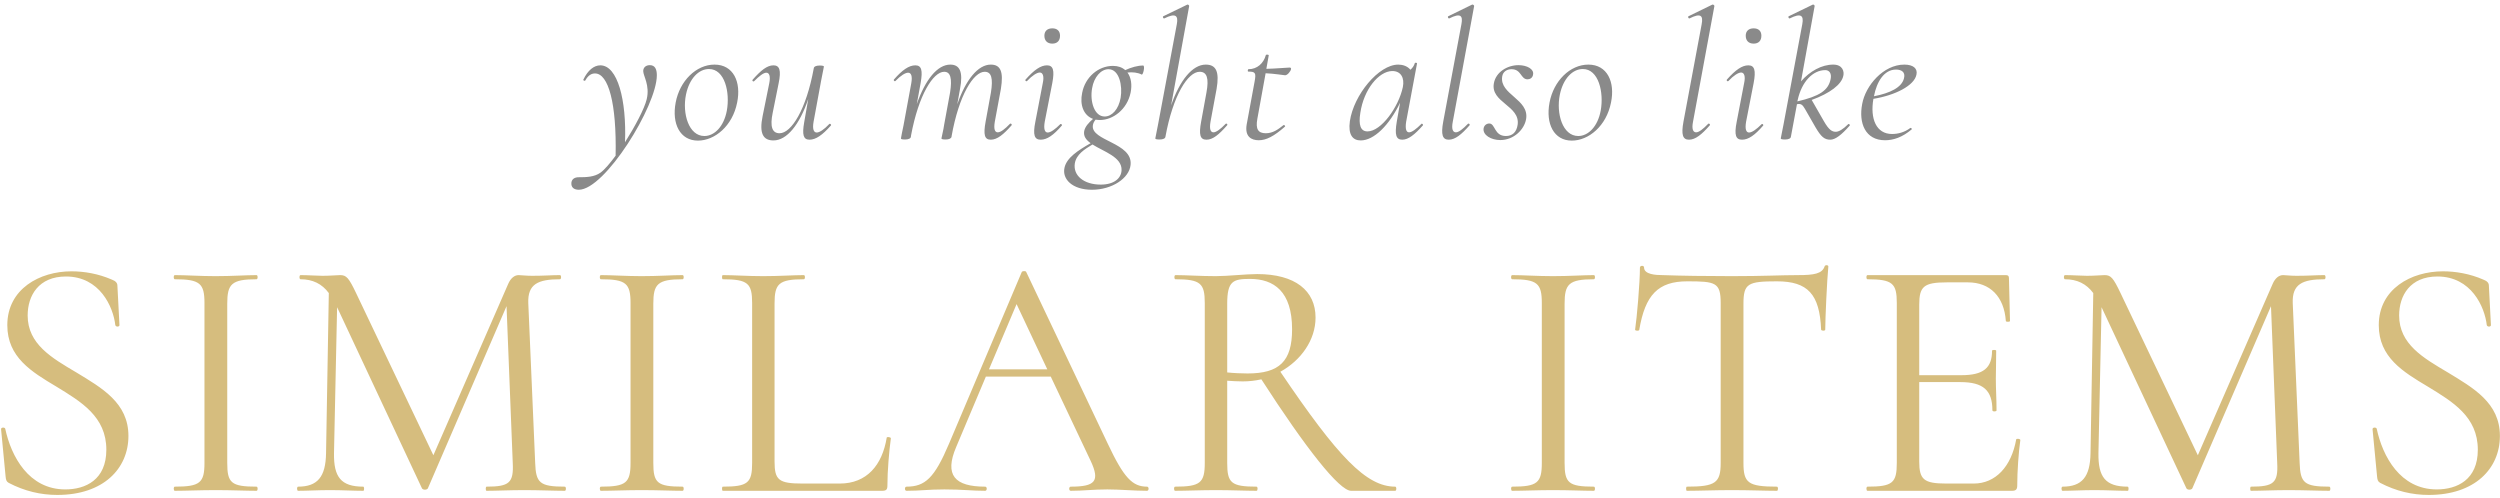 <?xml version="1.0" encoding="UTF-8"?>
<svg width="326px" height="65px" viewBox="0 0 326 65" version="1.1" xmlns="http://www.w3.org/2000/svg" xmlns:xlink="http://www.w3.org/1999/xlink">
    <!-- Generator: Sketch 50.2 (55047) - http://www.bohemiancoding.com/sketch -->
    <title>Group 7</title>
    <desc>Created with Sketch.</desc>
    <defs></defs>
    <g id="Page-1" stroke="none" stroke-width="1" fill="none" fill-rule="evenodd">
        <g id="Homepage-Copy-4" transform="translate(-557, -1350)">
            <g id="Group-7" transform="translate(557, 1350)">
                <path d="M3.607,41.14 C3.607,44.875 6.758,46.675 9.953,48.565 C13.283,50.59 16.747,52.525 16.747,56.845 C16.747,61.12 13.463,64.54 7.478,64.54 C5.317,64.54 3.203,64.045 1.133,62.965 C0.818,62.785 0.772,62.56 0.728,62.11 L0.142,55.99 C0.098,55.72 0.593,55.675 0.682,55.9 C1.448,59.5 3.743,63.82 8.512,63.82 C11.168,63.82 13.867,62.56 13.867,58.645 C13.867,54.325 10.582,52.39 7.343,50.41 C4.103,48.475 0.953,46.585 0.953,42.4 C0.953,37.675 5.183,35.38 9.322,35.38 C10.988,35.38 12.832,35.695 14.588,36.46 C15.082,36.64 15.307,36.91 15.307,37.225 L15.578,42.4 C15.578,42.625 15.127,42.67 15.037,42.4 C14.768,40.015 13.012,36.055 8.602,36.055 C5.048,36.055 3.607,38.53 3.607,41.14 Z M29.633,60.355 C29.633,62.965 30.128,63.46 33.458,63.46 C33.638,63.46 33.638,64 33.458,64 C32.017,64 30.262,63.91 28.102,63.91 C26.122,63.91 24.233,64 22.793,64 C22.613,64 22.613,63.46 22.793,63.46 C26.078,63.46 26.663,62.965 26.663,60.355 L26.663,39.52 C26.663,36.955 26.078,36.415 22.793,36.415 C22.613,36.415 22.613,35.875 22.793,35.875 C24.233,35.875 26.122,36.01 28.102,36.01 C30.262,36.01 32.062,35.875 33.458,35.875 C33.638,35.875 33.638,36.415 33.458,36.415 C30.172,36.415 29.633,37.045 29.633,39.61 L29.633,60.355 Z M73.657,63.46 C73.838,63.46 73.838,64 73.657,64 C72.218,64 70.328,63.91 68.347,63.91 C66.412,63.91 64.793,64 63.443,64 C63.307,64 63.307,63.46 63.443,63.46 C66.412,63.46 66.998,62.965 66.862,60.355 L66.052,39.925 L55.792,63.685 C55.657,63.91 55.163,63.91 55.028,63.685 L43.958,40.06 L43.553,59.095 C43.508,62.2 44.453,63.46 47.377,63.46 C47.513,63.46 47.513,64 47.377,64 C46.028,64 44.678,63.91 43.013,63.91 C41.483,63.91 40.042,64 38.873,64 C38.693,64 38.693,63.46 38.873,63.46 C41.392,63.46 42.472,62.2 42.517,59.095 L42.877,38.215 C41.977,37 40.763,36.415 39.188,36.415 C39.008,36.415 39.008,35.875 39.188,35.875 C40.178,35.875 41.347,35.965 42.068,35.965 C43.057,35.965 43.958,35.875 44.362,35.875 C45.172,35.875 45.487,36.235 46.432,38.215 L56.513,59.365 L66.278,37 C66.593,36.28 67.088,35.875 67.627,35.875 C67.942,35.875 68.573,35.965 69.382,35.965 C71.002,35.965 71.903,35.875 73.028,35.875 C73.207,35.875 73.207,36.415 73.028,36.415 C70.147,36.415 68.797,37.045 68.888,39.52 L69.787,60.355 C69.877,62.965 70.373,63.46 73.657,63.46 Z M85.192,60.355 C85.192,62.965 85.688,63.46 89.017,63.46 C89.198,63.46 89.198,64 89.017,64 C87.578,64 85.823,63.91 83.662,63.91 C81.683,63.91 79.793,64 78.353,64 C78.172,64 78.172,63.46 78.353,63.46 C81.638,63.46 82.222,62.965 82.222,60.355 L82.222,39.52 C82.222,36.955 81.638,36.415 78.353,36.415 C78.172,36.415 78.172,35.875 78.353,35.875 C79.793,35.875 81.683,36.01 83.662,36.01 C85.823,36.01 87.623,35.875 89.017,35.875 C89.198,35.875 89.198,36.415 89.017,36.415 C85.733,36.415 85.192,37.045 85.192,39.61 L85.192,60.355 Z M101.002,39.565 L101.002,60.175 C101.002,62.605 101.543,63.055 104.647,63.055 L109.507,63.055 C113.017,63.055 115.043,60.67 115.627,57.07 C115.627,56.935 116.168,56.98 116.168,57.16 C115.942,58.825 115.718,61.39 115.718,63.325 C115.718,63.82 115.582,64 115.043,64 L94.252,64 C94.118,64 94.118,63.46 94.252,63.46 C97.537,63.46 98.078,62.965 98.078,60.355 L98.078,39.52 C98.078,36.955 97.537,36.415 94.252,36.415 C94.118,36.415 94.118,35.875 94.252,35.875 C95.692,35.875 97.537,36.01 99.517,36.01 C101.632,36.01 103.433,35.875 104.828,35.875 C105.007,35.875 105.007,36.415 104.828,36.415 C101.543,36.415 101.002,37 101.002,39.565 Z M149.572,63.46 C149.843,63.46 149.843,64 149.572,64 C147.907,64 146.018,63.82 144.398,63.82 C142.507,63.82 141.292,64 139.627,64 C139.357,64 139.357,63.46 139.627,63.46 C142.822,63.46 143.452,62.74 142.238,60.13 L137.018,49.105 L128.558,49.105 L124.688,58.285 C123.112,61.975 124.507,63.46 128.468,63.46 C128.738,63.46 128.738,64 128.468,64 C126.713,64 125.498,63.82 123.157,63.82 C120.998,63.82 120.052,64 118.207,64 C117.938,64 117.938,63.46 118.207,63.46 C120.638,63.46 121.853,62.335 123.743,57.88 L133.238,35.47 C133.282,35.335 133.778,35.29 133.822,35.47 L144.442,57.835 C146.558,62.335 147.683,63.46 149.572,63.46 Z M128.963,48.16 L136.567,48.16 L132.562,39.655 L128.963,48.16 Z M181.942,63.46 C182.123,63.46 182.123,64 181.942,64 L176.183,64 C174.653,64 170.287,58.465 164.482,49.465 C163.673,49.645 162.863,49.735 162.053,49.735 C161.423,49.735 160.613,49.69 160.028,49.645 L160.028,60.355 C160.028,62.965 160.523,63.46 163.852,63.46 C164.032,63.46 164.032,64 163.852,64 C162.412,64 160.613,63.91 158.542,63.91 C156.562,63.91 154.673,64 153.232,64 C153.053,64 153.053,63.46 153.232,63.46 C156.518,63.46 157.102,62.965 157.102,60.355 L157.102,39.52 C157.102,36.955 156.562,36.415 153.278,36.415 C153.097,36.415 153.097,35.875 153.278,35.875 C154.718,35.875 156.562,36.01 158.542,36.01 C160.118,36.01 162.458,35.74 163.942,35.74 C168.893,35.74 171.548,37.9 171.548,41.41 C171.548,44.335 169.657,46.99 166.958,48.475 C174.472,59.59 178.162,63.46 181.942,63.46 Z M160.028,48.565 C160.882,48.655 161.917,48.7 162.683,48.7 C166.822,48.7 168.488,47.125 168.488,42.94 C168.488,37.99 166.102,36.37 162.998,36.37 C160.792,36.37 160.028,36.64 160.028,39.61 L160.028,48.565 Z M204.023,60.355 C204.023,62.965 204.518,63.46 207.847,63.46 C208.028,63.46 208.028,64 207.847,64 C206.407,64 204.653,63.91 202.493,63.91 C200.512,63.91 198.623,64 197.183,64 C197.002,64 197.002,63.46 197.183,63.46 C200.468,63.46 201.053,62.965 201.053,60.355 L201.053,39.52 C201.053,36.955 200.468,36.415 197.183,36.415 C197.002,36.415 197.002,35.875 197.183,35.875 C198.623,35.875 200.512,36.01 202.493,36.01 C204.653,36.01 206.452,35.875 207.847,35.875 C208.028,35.875 208.028,36.415 207.847,36.415 C204.562,36.415 204.023,37.045 204.023,39.61 L204.023,60.355 Z M220.012,36.685 C216.232,36.685 214.523,38.44 213.757,43.03 C213.713,43.165 213.218,43.165 213.218,42.985 C213.442,41.5 213.847,36.91 213.847,34.885 C213.847,34.615 214.387,34.57 214.387,34.885 C214.387,35.785 215.917,35.875 216.773,35.875 C219.338,35.965 222.442,36.01 225.817,36.01 C230.048,36.01 232.208,35.875 234.502,35.875 C236.528,35.875 237.607,35.695 237.923,34.75 C237.968,34.525 238.417,34.525 238.417,34.75 C238.238,36.55 238.012,41.59 238.012,42.985 C238.012,43.165 237.518,43.165 237.472,42.985 C237.292,38.35 235.718,36.685 231.713,36.685 C227.933,36.685 227.347,36.955 227.347,39.61 L227.347,60.355 C227.347,62.965 227.933,63.46 231.713,63.46 C231.893,63.46 231.893,64 231.713,64 C230.093,64 228.202,63.91 225.817,63.91 C223.613,63.91 221.588,64 219.968,64 C219.833,64 219.833,63.46 219.968,63.46 C223.702,63.46 224.377,62.965 224.377,60.355 L224.377,39.52 C224.377,36.82 223.702,36.685 220.012,36.685 Z M262.913,57.295 C262.957,57.16 263.452,57.205 263.452,57.385 C263.228,58.96 263.048,61.435 263.048,63.325 C263.048,63.82 262.868,64 262.373,64 L243.518,64 C243.338,64 243.338,63.46 243.518,63.46 C246.803,63.46 247.343,62.965 247.343,60.355 L247.343,39.52 C247.343,36.955 246.803,36.415 243.518,36.415 C243.338,36.415 243.338,35.875 243.518,35.875 L261.562,35.875 C261.877,35.875 261.967,36.01 261.967,36.28 L262.103,41.86 C262.103,41.995 261.562,41.995 261.562,41.86 C261.337,38.665 259.493,36.82 256.613,36.82 L253.868,36.82 C250.852,36.82 250.268,37.36 250.268,39.745 L250.268,48.925 L255.757,48.925 C258.637,48.925 259.762,47.98 259.762,45.73 C259.762,45.595 260.303,45.595 260.303,45.73 C260.303,47.53 260.257,48.295 260.257,49.375 C260.257,50.77 260.348,52.03 260.348,53.515 C260.348,53.695 259.808,53.695 259.808,53.515 C259.808,50.905 258.637,49.825 255.623,49.825 L250.268,49.825 L250.268,60.175 C250.268,62.515 250.852,63.055 253.778,63.055 L257.377,63.055 C260.212,63.055 262.283,60.85 262.913,57.295 Z M303.743,63.46 C303.923,63.46 303.923,64 303.743,64 C302.303,64 300.413,63.91 298.433,63.91 C296.498,63.91 294.877,64 293.527,64 C293.392,64 293.392,63.46 293.527,63.46 C296.498,63.46 297.082,62.965 296.947,60.355 L296.137,39.925 L285.877,63.685 C285.743,63.91 285.248,63.91 285.113,63.685 L274.043,40.06 L273.637,59.095 C273.592,62.2 274.538,63.46 277.462,63.46 C277.598,63.46 277.598,64 277.462,64 C276.113,64 274.762,63.91 273.098,63.91 C271.567,63.91 270.127,64 268.957,64 C268.777,64 268.777,63.46 268.957,63.46 C271.478,63.46 272.558,62.2 272.603,59.095 L272.962,38.215 C272.062,37 270.848,36.415 269.272,36.415 C269.092,36.415 269.092,35.875 269.272,35.875 C270.262,35.875 271.433,35.965 272.152,35.965 C273.142,35.965 274.043,35.875 274.447,35.875 C275.257,35.875 275.572,36.235 276.517,38.215 L286.598,59.365 L296.363,37 C296.678,36.28 297.173,35.875 297.712,35.875 C298.027,35.875 298.658,35.965 299.467,35.965 C301.087,35.965 301.988,35.875 303.113,35.875 C303.293,35.875 303.293,36.415 303.113,36.415 C300.233,36.415 298.882,37.045 298.973,39.52 L299.873,60.355 C299.962,62.965 300.457,63.46 303.743,63.46 Z M312.848,41.14 C312.848,44.875 315.998,46.675 319.192,48.565 C322.522,50.59 325.988,52.525 325.988,56.845 C325.988,61.12 322.702,64.54 316.717,64.54 C314.558,64.54 312.442,64.045 310.373,62.965 C310.058,62.785 310.012,62.56 309.967,62.11 L309.382,55.99 C309.337,55.72 309.832,55.675 309.923,55.9 C310.688,59.5 312.983,63.82 317.752,63.82 C320.408,63.82 323.108,62.56 323.108,58.645 C323.108,54.325 319.822,52.39 316.582,50.41 C313.342,48.475 310.192,46.585 310.192,42.4 C310.192,37.675 314.423,35.38 318.562,35.38 C320.228,35.38 322.072,35.695 323.827,36.46 C324.322,36.64 324.548,36.91 324.548,37.225 L324.817,42.4 C324.817,42.625 324.368,42.67 324.277,42.4 C324.007,40.015 322.252,36.055 317.842,36.055 C314.288,36.055 312.848,38.53 312.848,41.14 Z" id="SIMILAR-ITEMS" fill="#D6BD7E"></path>
                <path d="M84.74,8.496 C85.412,8.496 85.652,9.024 85.652,9.816 C85.652,13.8 78.884,24.744 75.476,24.744 C74.9,24.744 74.42,24.48 74.516,23.76 C74.612,23.304 74.972,23.112 75.476,23.112 C76.46,23.112 77.492,23.088 78.308,22.512 C78.836,22.128 79.532,21.312 80.276,20.304 C80.42,13.488 79.34,9.576 77.588,9.576 C77.132,9.576 76.7,9.816 76.34,10.464 C76.292,10.608 76.004,10.512 76.076,10.368 C76.652,9.168 77.444,8.52 78.284,8.52 C80.54,8.52 81.716,13.056 81.5,18.552 C82.82,16.464 84.044,14.16 84.332,12.936 C84.764,11.112 83.876,9.912 83.876,9.264 C83.876,8.832 84.188,8.496 84.74,8.496 Z M91.012,18.336 C88.684,18.336 87.58,16.152 88.108,13.368 C88.636,10.56 90.772,8.424 93.172,8.424 C95.644,8.424 96.676,10.704 96.124,13.368 C95.524,16.44 93.196,18.336 91.012,18.336 Z M91.852,17.736 C93.148,17.736 94.396,16.512 94.78,14.424 C95.212,12.048 94.516,9 92.452,9 C91.108,9 89.884,10.248 89.452,12.336 C88.948,14.808 89.812,17.736 91.852,17.736 Z M108.132,16.176 C108.252,16.056 108.444,16.272 108.348,16.368 C107.244,17.616 106.38,18.216 105.564,18.216 C104.748,18.216 104.58,17.568 104.868,15.936 L105.396,12.912 C104.268,16.248 102.612,18.312 100.86,18.312 C99.492,18.312 98.988,17.376 99.444,15.144 L100.308,10.872 C100.5,9.912 100.308,9.48 99.924,9.48 C99.564,9.48 99.012,9.912 98.34,10.584 C98.22,10.704 98.028,10.512 98.148,10.392 C99.204,9.192 100.02,8.52 100.86,8.52 C101.652,8.52 101.892,9.144 101.532,10.872 L100.764,14.688 C100.38,16.512 100.692,17.376 101.652,17.376 C103.188,17.376 105.132,14.304 106.116,8.904 C106.14,8.688 106.404,8.544 106.884,8.544 C107.34,8.544 107.436,8.616 107.436,8.688 C107.436,8.808 107.22,9.672 107.076,10.512 L106.092,15.864 C105.924,16.8 106.092,17.28 106.5,17.28 C106.86,17.28 107.46,16.896 108.132,16.176 Z M131.692,16.152 C131.812,16.032 132.004,16.224 131.908,16.344 C130.852,17.544 130.036,18.216 129.196,18.216 C128.38,18.216 128.212,17.568 128.524,15.864 L129.22,12.048 C129.508,10.224 129.292,9.36 128.404,9.36 C126.964,9.36 125.044,12.36 124.084,17.784 L124.084,17.832 C124.036,18.048 123.772,18.192 123.316,18.192 C122.86,18.192 122.764,18.12 122.764,18.048 C122.764,17.928 123.028,16.968 123.124,16.224 L123.892,12.048 C124.18,10.2 123.94,9.36 123.124,9.36 C121.684,9.36 119.788,12.384 118.804,17.64 L118.78,17.832 C118.756,18.048 118.492,18.192 118.012,18.192 C117.556,18.192 117.484,18.12 117.484,18.048 C117.484,17.928 117.676,17.064 117.82,16.344 L118.828,10.872 C118.996,9.936 118.828,9.48 118.42,9.48 C118.06,9.48 117.46,9.84 116.764,10.56 C116.668,10.68 116.476,10.464 116.572,10.368 C117.652,9.12 118.54,8.52 119.356,8.52 C120.172,8.52 120.34,9.168 120.052,10.824 L119.548,13.584 C120.652,10.392 122.236,8.424 123.916,8.424 C125.14,8.424 125.62,9.336 125.188,11.592 L124.828,13.608 C125.932,10.392 127.54,8.424 129.196,8.424 C130.492,8.424 130.876,9.36 130.516,11.592 L129.724,15.864 C129.556,16.824 129.724,17.256 130.108,17.256 C130.492,17.256 131.044,16.824 131.692,16.152 Z M137.22,5.688 C136.572,5.688 136.188,5.304 136.188,4.656 C136.188,4.056 136.572,3.696 137.22,3.696 C137.868,3.696 138.228,4.056 138.228,4.656 C138.228,5.304 137.868,5.688 137.22,5.688 Z M135.708,18.216 C134.916,18.216 134.652,17.664 135.012,15.864 L135.972,10.872 C136.188,9.912 135.972,9.456 135.588,9.456 C135.228,9.456 134.604,9.84 133.932,10.56 C133.812,10.68 133.62,10.488 133.74,10.368 C134.844,9.12 135.708,8.52 136.524,8.52 C137.34,8.52 137.532,9.168 137.22,10.824 L136.236,15.864 C136.068,16.824 136.236,17.28 136.62,17.28 C137.004,17.28 137.58,16.872 138.252,16.2 C138.372,16.08 138.564,16.296 138.444,16.392 C137.388,17.616 136.548,18.216 135.708,18.216 Z M149.06,8.544 C149.348,8.544 149.06,9.84 148.868,9.72 C148.364,9.456 147.692,9.384 147.02,9.456 C147.5,10.104 147.644,11.064 147.428,12.096 C146.972,14.28 145.124,15.648 143.444,15.648 C143.228,15.648 143.036,15.624 142.868,15.6 C142.676,15.816 142.532,16.104 142.508,16.368 C142.244,18.384 147.74,18.6 147.428,21.504 C147.26,23.232 145.028,24.744 142.388,24.744 C139.82,24.744 138.476,23.352 138.812,21.864 C139.1,20.568 140.54,19.632 142.22,18.672 C141.62,18.24 141.26,17.76 141.38,17.088 C141.5,16.512 141.932,16.032 142.532,15.504 C141.284,15.048 140.78,13.656 141.116,12.096 C141.5,10.08 143.204,8.592 145.124,8.592 C145.796,8.592 146.324,8.784 146.732,9.144 C147.5,8.784 148.364,8.544 149.06,8.544 Z M146.132,12.744 C146.396,11.208 145.964,9.024 144.548,9.024 C143.564,9.024 142.652,10.056 142.412,11.496 C142.1,13.224 142.7,15.192 144.044,15.192 C144.98,15.192 145.868,14.28 146.132,12.744 Z M146.252,22.2 C146.324,20.472 143.924,19.776 142.46,18.84 C141.428,19.464 140.348,20.136 140.156,21.312 C139.916,22.872 141.308,24.072 143.54,24.072 C145.268,24.072 146.204,23.256 146.252,22.2 Z M159.82,16.152 C159.94,16.032 160.132,16.224 160.012,16.344 C158.956,17.544 158.164,18.216 157.324,18.216 C156.484,18.216 156.316,17.568 156.628,15.864 L157.324,12.048 C157.66,10.224 157.396,9.36 156.436,9.36 C154.9,9.36 152.956,12.432 151.972,17.832 C151.948,18.048 151.684,18.192 151.204,18.192 C150.748,18.192 150.652,18.12 150.652,18.048 C150.652,17.928 150.868,17.064 151.012,16.224 L153.46,3.144 C153.676,1.992 153.268,1.68 151.828,2.4 C151.684,2.448 151.564,2.16 151.708,2.112 L154.828,0.6 C154.924,0.552 155.092,0.72 155.068,0.792 L152.716,13.728 C153.844,10.464 155.5,8.424 157.228,8.424 C158.596,8.424 159.028,9.36 158.644,11.592 L157.852,15.864 C157.684,16.824 157.852,17.256 158.236,17.256 C158.596,17.256 159.172,16.824 159.82,16.152 Z M168.18,8.808 C168.324,8.808 168.372,8.904 168.348,9.024 C168.3,9.288 167.892,9.816 167.58,9.816 C167.46,9.816 166.164,9.6 165.036,9.552 L163.956,15.504 C163.716,16.824 164.052,17.376 165.06,17.376 C165.996,17.376 166.668,16.872 167.364,16.32 C167.436,16.248 167.652,16.416 167.556,16.512 C166.116,17.784 165.108,18.288 164.148,18.288 C163.188,18.288 162.3,17.832 162.564,16.248 L163.596,10.656 C163.812,9.504 163.716,9.336 162.78,9.336 C162.66,9.336 162.708,9.024 162.804,9.024 C163.932,9.024 164.772,8.256 165.06,7.2 C165.06,7.08 165.468,7.104 165.444,7.224 L165.132,8.976 C166.308,8.952 167.868,8.808 168.18,8.808 Z M185.356,16.152 C185.428,16.056 185.62,16.248 185.548,16.344 C184.492,17.544 183.652,18.216 182.86,18.216 C182.044,18.216 181.852,17.592 182.14,15.864 L182.572,13.392 C181.156,16.344 179.164,18.312 177.436,18.312 C176.404,18.312 175.78,17.592 176.02,15.816 C176.524,12.36 179.788,8.424 182.332,8.424 C182.908,8.424 183.532,8.616 183.916,9.096 C184.18,8.88 184.396,8.568 184.492,8.232 C184.54,8.136 184.804,8.184 184.78,8.28 L183.364,15.864 C183.22,16.8 183.364,17.256 183.748,17.256 C184.108,17.256 184.684,16.824 185.356,16.152 Z M178.324,17.136 C180.1,17.136 182.38,13.968 182.932,11.352 C183.172,10.176 182.692,9.24 181.516,9.264 C179.788,9.312 177.844,11.64 177.388,14.712 C177.124,16.344 177.436,17.136 178.324,17.136 Z M188.916,18.216 C188.1,18.216 187.884,17.568 188.196,15.864 L190.572,3.144 C190.788,1.992 190.428,1.68 188.988,2.4 C188.844,2.448 188.724,2.16 188.868,2.112 L191.964,0.6 C192.084,0.552 192.252,0.72 192.228,0.792 L189.444,15.864 C189.252,16.824 189.444,17.256 189.852,17.256 C190.212,17.256 190.764,16.824 191.412,16.152 C191.532,16.032 191.724,16.224 191.628,16.344 C190.572,17.544 189.756,18.216 188.916,18.216 Z M195.644,18.264 C194.444,18.264 193.34,17.616 193.46,16.752 C193.532,16.32 193.868,16.104 194.204,16.104 C194.996,16.104 194.828,17.736 196.364,17.736 C197.228,17.736 197.756,17.232 197.9,16.272 C198.26,13.776 194.324,13.368 194.804,10.848 C195.068,9.384 196.58,8.496 197.996,8.496 C199.148,8.496 200.036,9.024 199.916,9.696 C199.868,10.152 199.508,10.344 199.196,10.344 C198.284,10.344 198.404,9.024 197.108,9.024 C196.508,9.024 195.98,9.336 195.884,9.984 C195.524,12.336 199.436,12.936 199.004,15.528 C198.764,16.92 197.372,18.264 195.644,18.264 Z M204.964,18.336 C202.636,18.336 201.532,16.152 202.06,13.368 C202.588,10.56 204.724,8.424 207.124,8.424 C209.596,8.424 210.628,10.704 210.076,13.368 C209.476,16.44 207.148,18.336 204.964,18.336 Z M205.804,17.736 C207.1,17.736 208.348,16.512 208.732,14.424 C209.164,12.048 208.468,9 206.404,9 C205.06,9 203.836,10.248 203.404,12.336 C202.9,14.808 203.764,17.736 205.804,17.736 Z M220.244,18.216 C219.428,18.216 219.212,17.568 219.524,15.864 L221.9,3.144 C222.116,1.992 221.756,1.68 220.316,2.4 C220.172,2.448 220.052,2.16 220.196,2.112 L223.292,0.6 C223.412,0.552 223.58,0.72 223.556,0.792 L220.772,15.864 C220.58,16.824 220.772,17.256 221.18,17.256 C221.54,17.256 222.092,16.824 222.74,16.152 C222.86,16.032 223.052,16.224 222.956,16.344 C221.9,17.544 221.084,18.216 220.244,18.216 Z M228.676,5.688 C228.028,5.688 227.644,5.304 227.644,4.656 C227.644,4.056 228.028,3.696 228.676,3.696 C229.324,3.696 229.684,4.056 229.684,4.656 C229.684,5.304 229.324,5.688 228.676,5.688 Z M227.164,18.216 C226.372,18.216 226.108,17.664 226.468,15.864 L227.428,10.872 C227.644,9.912 227.428,9.456 227.044,9.456 C226.684,9.456 226.06,9.84 225.388,10.56 C225.268,10.68 225.076,10.488 225.196,10.368 C226.3,9.12 227.164,8.52 227.98,8.52 C228.796,8.52 228.988,9.168 228.676,10.824 L227.692,15.864 C227.524,16.824 227.692,17.28 228.076,17.28 C228.46,17.28 229.036,16.872 229.708,16.2 C229.828,16.08 230.02,16.296 229.9,16.392 C228.844,17.616 228.004,18.216 227.164,18.216 Z M240.996,16.2 C241.092,16.08 241.308,16.296 241.188,16.392 C240.108,17.616 239.316,18.216 238.668,18.216 C237.9,18.216 237.468,17.832 236.748,16.608 L235.356,14.184 C235.044,13.656 234.852,13.488 234.348,13.584 L234.324,13.584 L233.532,17.832 C233.508,18.048 233.244,18.192 232.764,18.192 C232.308,18.192 232.212,18.12 232.212,18.048 C232.212,17.928 232.428,17.064 232.572,16.224 L235.02,3.144 C235.236,1.992 234.828,1.68 233.388,2.4 C233.244,2.448 233.124,2.16 233.268,2.112 L236.388,0.6 C236.484,0.552 236.652,0.696 236.628,0.792 L234.852,10.608 C236.004,9.288 237.54,8.424 239.052,8.424 C240.324,8.424 240.492,9.384 240.372,9.864 C240.156,11.016 238.62,12.168 236.244,13.032 L237.828,15.792 C238.5,16.968 238.908,17.184 239.388,17.184 C239.772,17.184 240.324,16.872 240.996,16.2 Z M238.02,9.144 C236.388,9.144 234.948,10.656 234.42,13.032 L234.372,13.224 C237.228,12.552 238.428,11.808 238.716,10.296 C238.86,9.576 238.548,9.144 238.02,9.144 Z M249.908,9.72 C249.644,11.16 247.124,12.432 244.292,12.888 C243.836,15.504 244.676,17.472 246.716,17.472 C247.46,17.472 248.324,17.28 249.116,16.68 C249.188,16.632 249.356,16.8 249.284,16.872 C248.06,17.904 246.908,18.288 245.804,18.288 C243.236,18.288 242.348,16.056 242.828,13.56 C243.26,11.16 245.588,8.424 248.324,8.424 C249.476,8.424 250.076,8.928 249.908,9.72 Z M247.244,9.072 C245.684,9.072 244.724,10.656 244.364,12.552 C246.476,12.144 247.988,11.4 248.276,10.224 C248.516,9.36 247.892,9.072 247.244,9.072 Z" id="you-might-also-like" fill="#8A8A8A"></path>
            </g>
        </g>
    </g>
</svg>